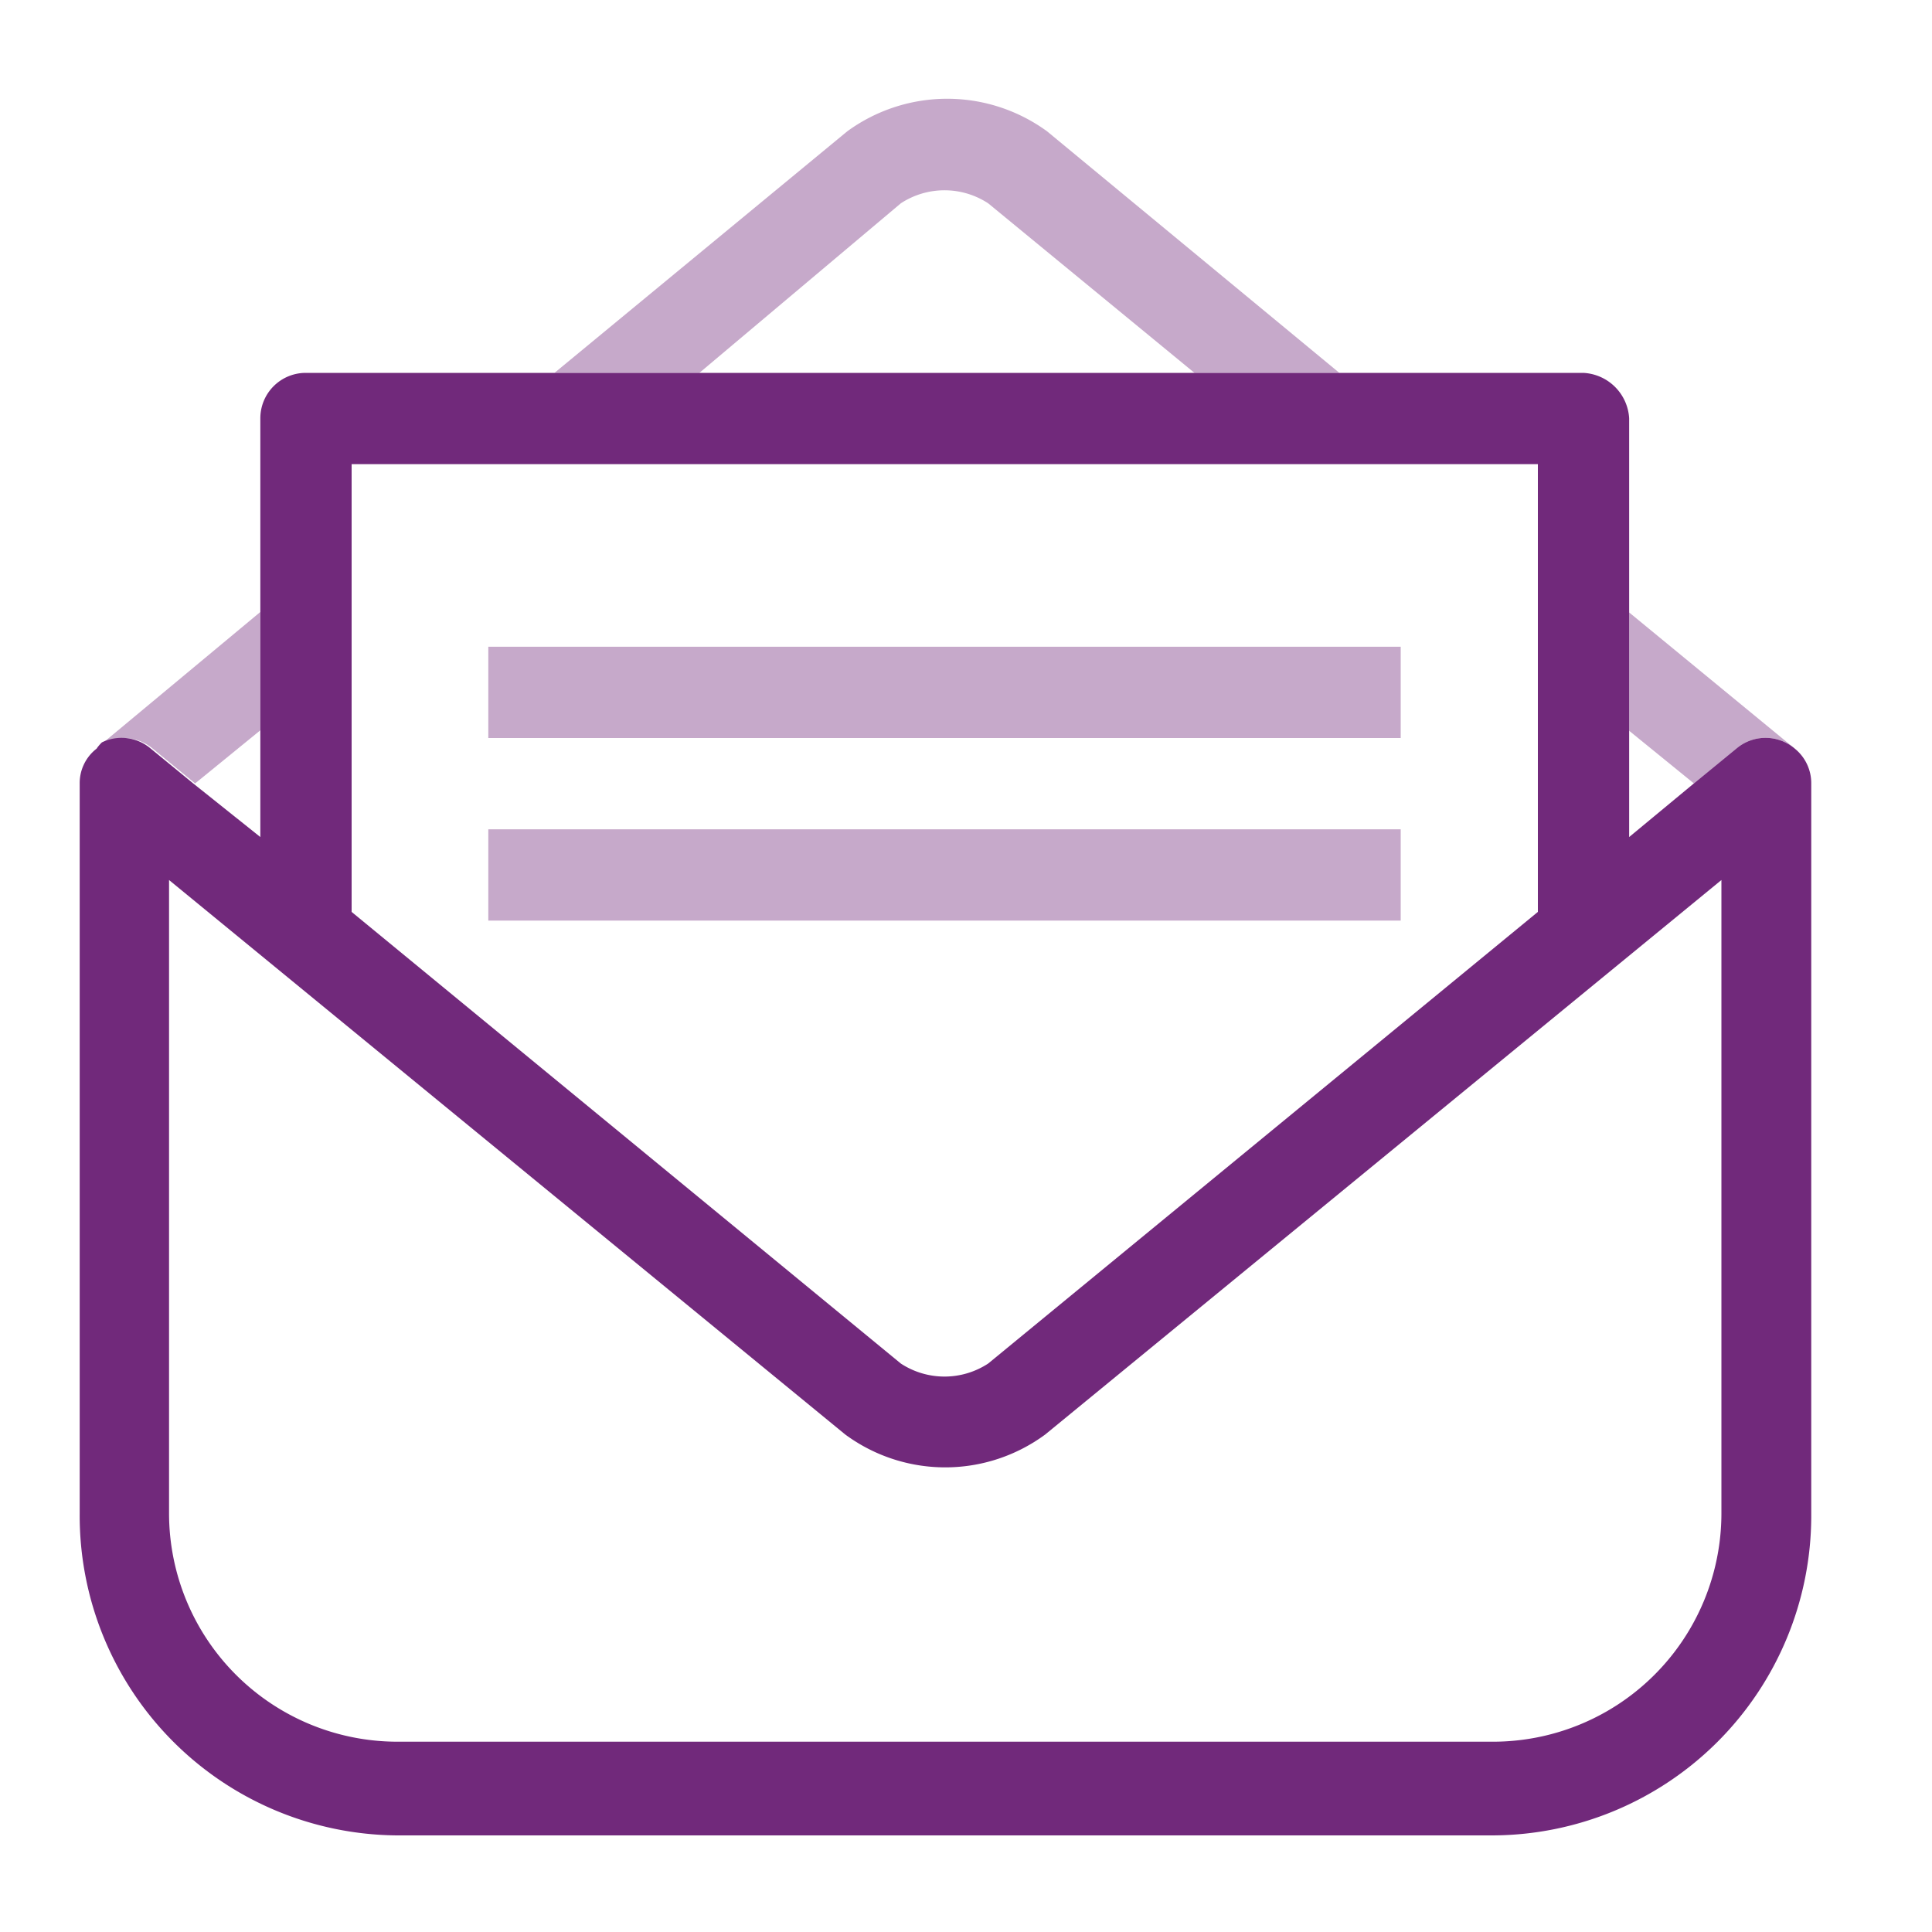<svg xmlns="http://www.w3.org/2000/svg" viewBox="0 0 40 40"><defs><style>.a{fill:none;}.b{fill:#c6a9ca;}.c{fill:#71297b;}</style></defs><title>Primary_Icons_Master_Purple_email_4</title>
<polygon class="a" points="5.39 17.33 5.39 15.12 4.04 16.22 5.39 17.33"/><polygon class="a" points="33.73 17.33 35.07 16.22 33.73 15.12 33.73 17.33"/><path class="a" d="M18.65,4.21,14.39,7.72H24.73L20.46,4.21A1.65,1.65,0,0,0,18.65,4.21Z"/><path class="a" d="M21.65,29.7h0a3.49,3.49,0,0,1-4.14,0h0L3.5,18.22V31.34a4.73,4.73,0,0,0,4.72,4.72H30.89a4.73,4.73,0,0,0,4.73-4.72V18.22Z"/><path class="a" d="M19.56,28.5a1.55,1.55,0,0,0,.9-.27l11.38-9.35V9.61H7.28v9.27l11.37,9.35A1.56,1.56,0,0,0,19.56,28.5ZM10.11,13.39H29v1.89H10.11Zm0,3.78H29v1.89H10.11Z"/><path class="b" d="M3.15,15.49l.89.73,1.35-1.1V12.67L2,15.49H2a.8.8,0,0,1,.19-.13A.93.93,0,0,1,3.15,15.49Z"/><rect class="b" x="10.11" y="17.17" width="18.89" height="1.89"/><path class="b" d="M18.65,4.21a1.65,1.65,0,0,1,1.81,0l4.27,3.51h3l-6.05-5,0,0a3.51,3.51,0,0,0-4.14,0l0,0-6.06,5h3Z"/><path class="b" d="M35.07,16.22l.89-.73a.93.93,0,0,1,1-.12.86.86,0,0,1,.2.13h0l-3.43-2.82v2.45Z"/><rect class="b" x="10.11" y="13.39" width="18.89" height="1.89"/><path class="c" d="M37.5,16.22a.92.92,0,0,0-.34-.72.86.86,0,0,0-.2-.13.93.93,0,0,0-1,.12l-.89.73-1.34,1.11V8.66a1,1,0,0,0-.95-.94H6.33a.94.94,0,0,0-.94.94v8.67L4,16.22l-.89-.73a.93.93,0,0,0-1-.12A.8.8,0,0,0,2,15.5a.9.9,0,0,0-.35.72V31.34A6.62,6.62,0,0,0,8.22,38H30.89a6.62,6.62,0,0,0,6.61-6.61ZM7.28,9.61H31.84v9.27L20.46,28.23a1.65,1.65,0,0,1-1.81,0L7.28,18.88ZM30.89,36.06H8.22A4.73,4.73,0,0,1,3.5,31.34V18.22l14,11.48h0a3.49,3.49,0,0,0,4.14,0h0l14-11.48V31.34A4.73,4.73,0,0,1,30.89,36.06Z"/></svg>